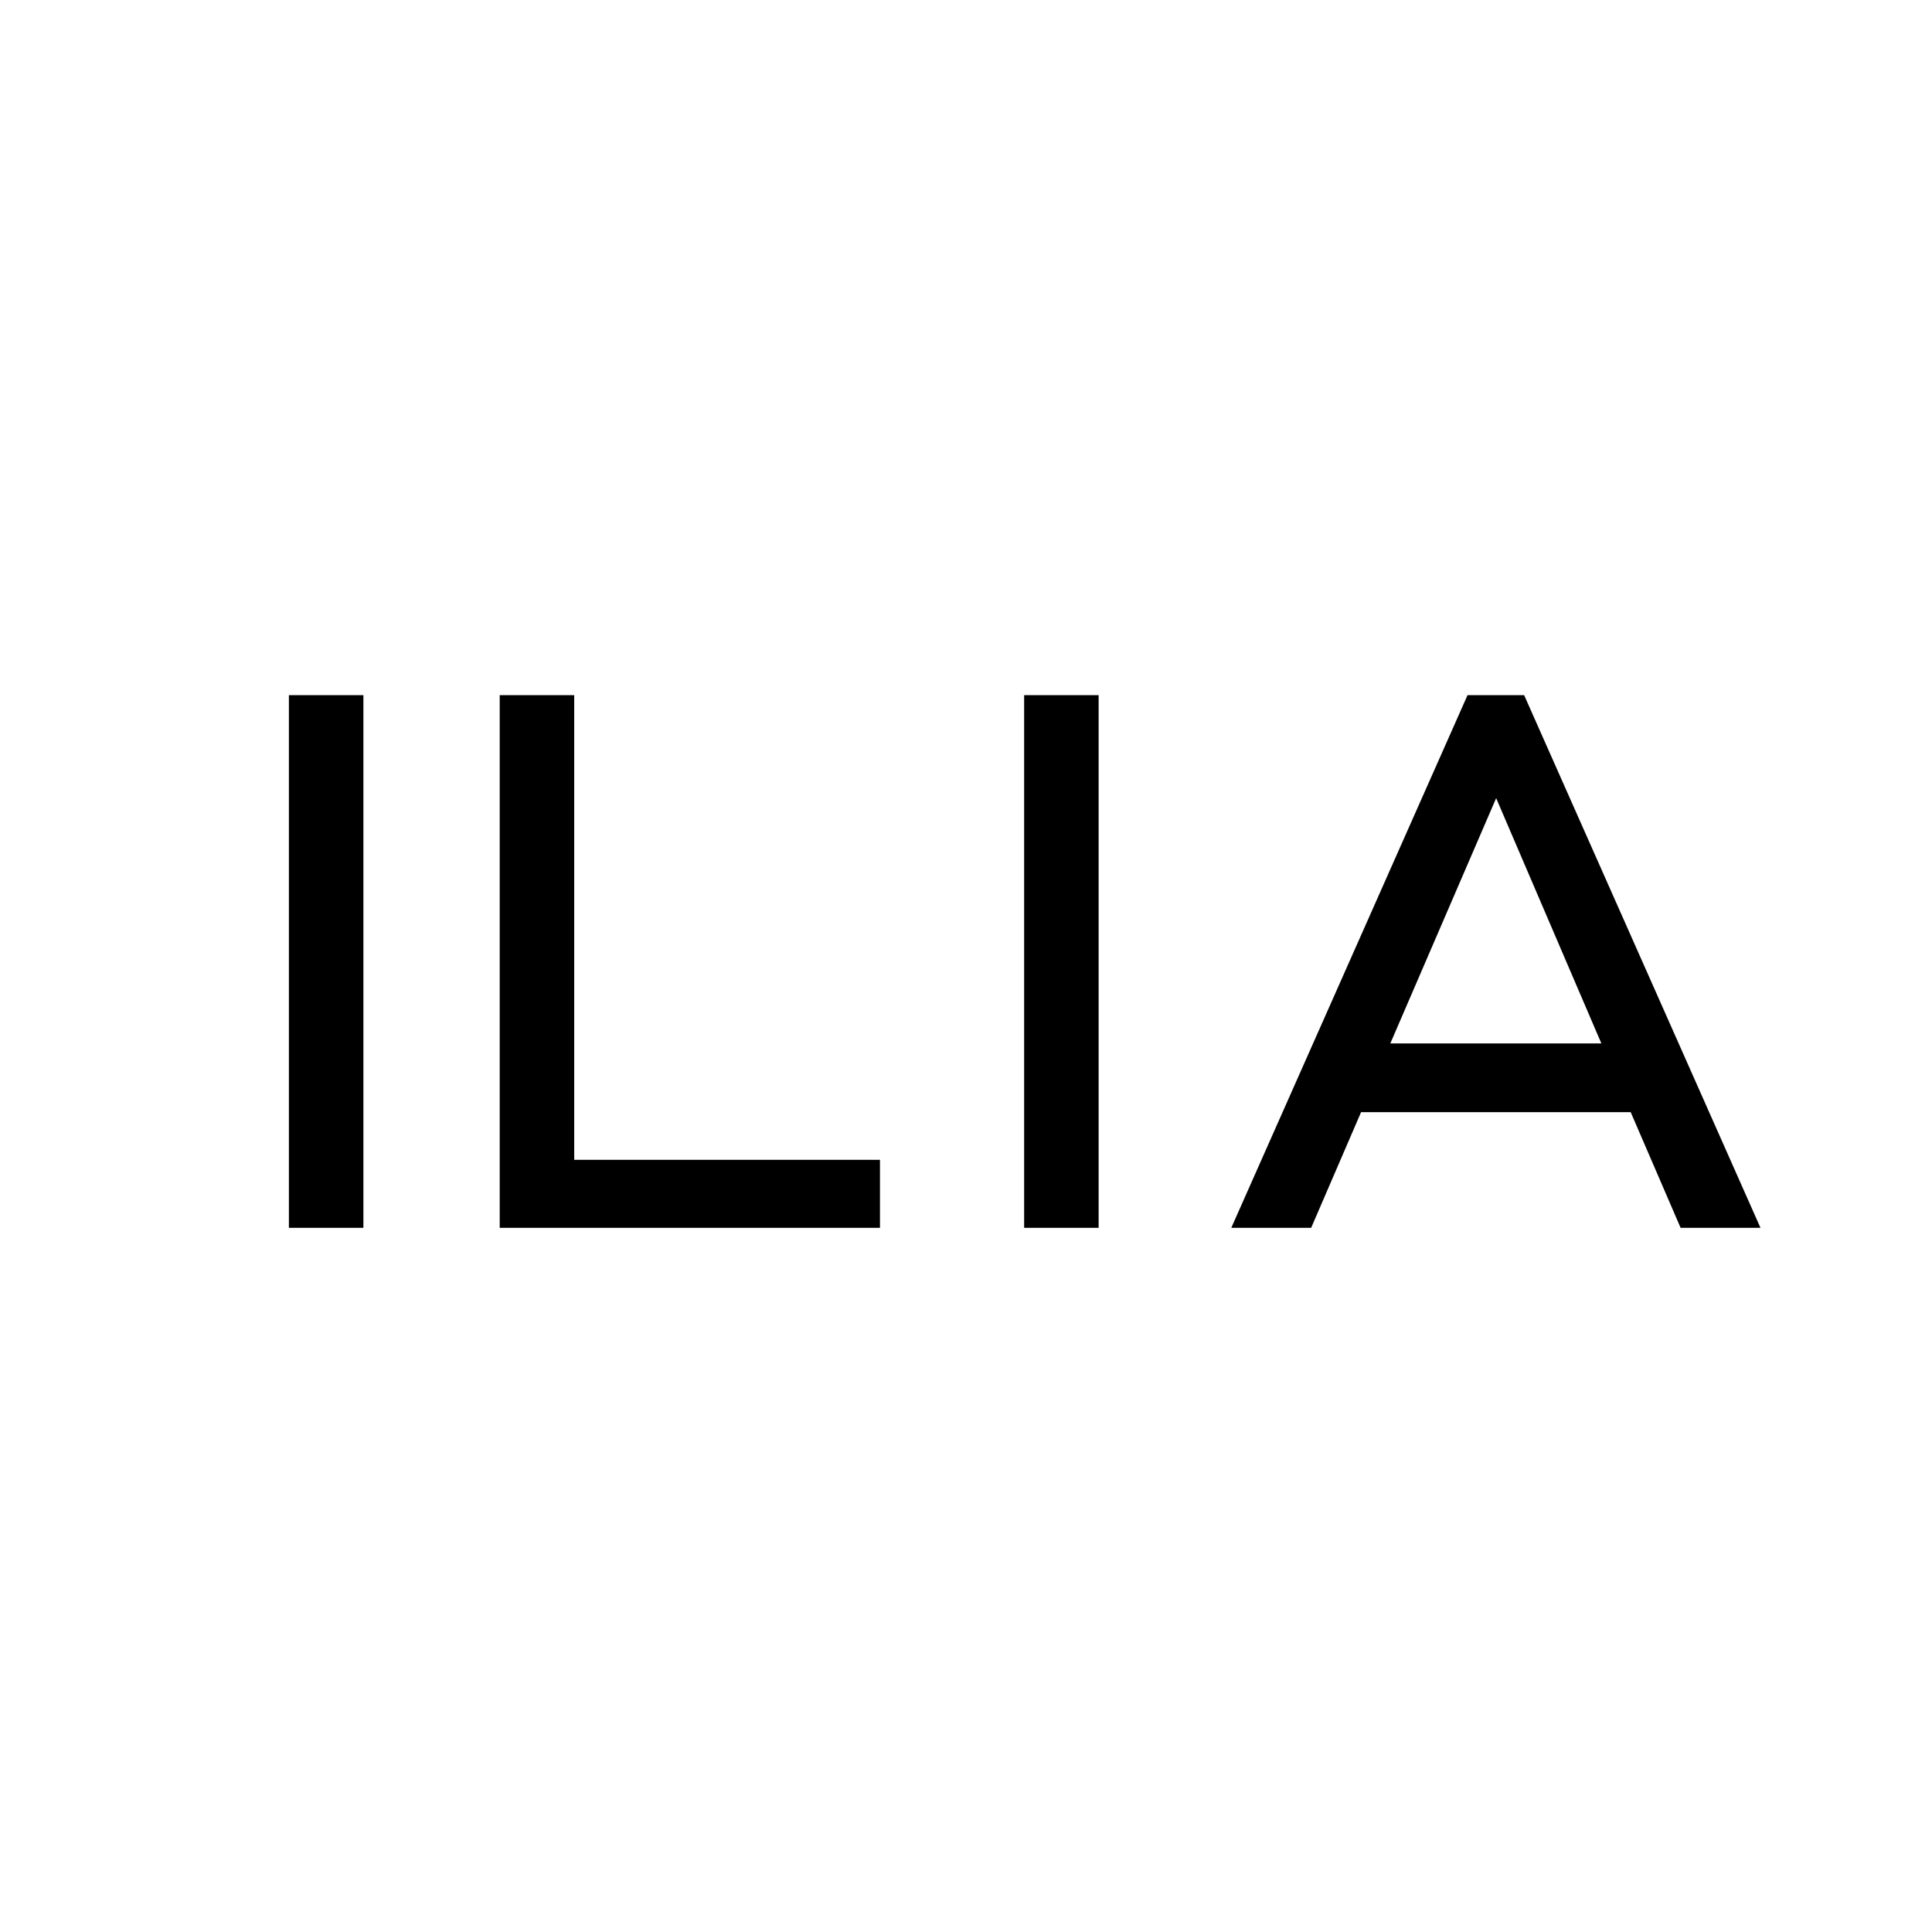 <?xml version="1.0" encoding="UTF-8"?>
<svg width="214" height="214" viewBox="0 0 214 214" fill="none" xmlns="http://www.w3.org/2000/svg">
<g clip-path="url(#clip0_1269_361)">
<path d="M40.252 77H32V136H40.252V77Z" fill="black"/>
<path d="M121.691 77H113.44V136H121.691V77Z" fill="black"/>
<path d="M165.723 88.408L154 115.576H177.377L165.723 88.408ZM186.154 136L180.624 123.187H150.762L145.232 136H136.386L162.553 77H168.824L195 136H186.154Z" fill="black"/>
<path d="M94.688 128.467H63.603V77H55.351V128.467V136H94.688H97.471V128.467H94.688Z" fill="black"/>
</g>
<defs>
<clipPath id="clip0_1269_361">
<rect width="163" height="59" fill="white" transform="translate(32 77)"/>
</clipPath>
</defs>
</svg>
